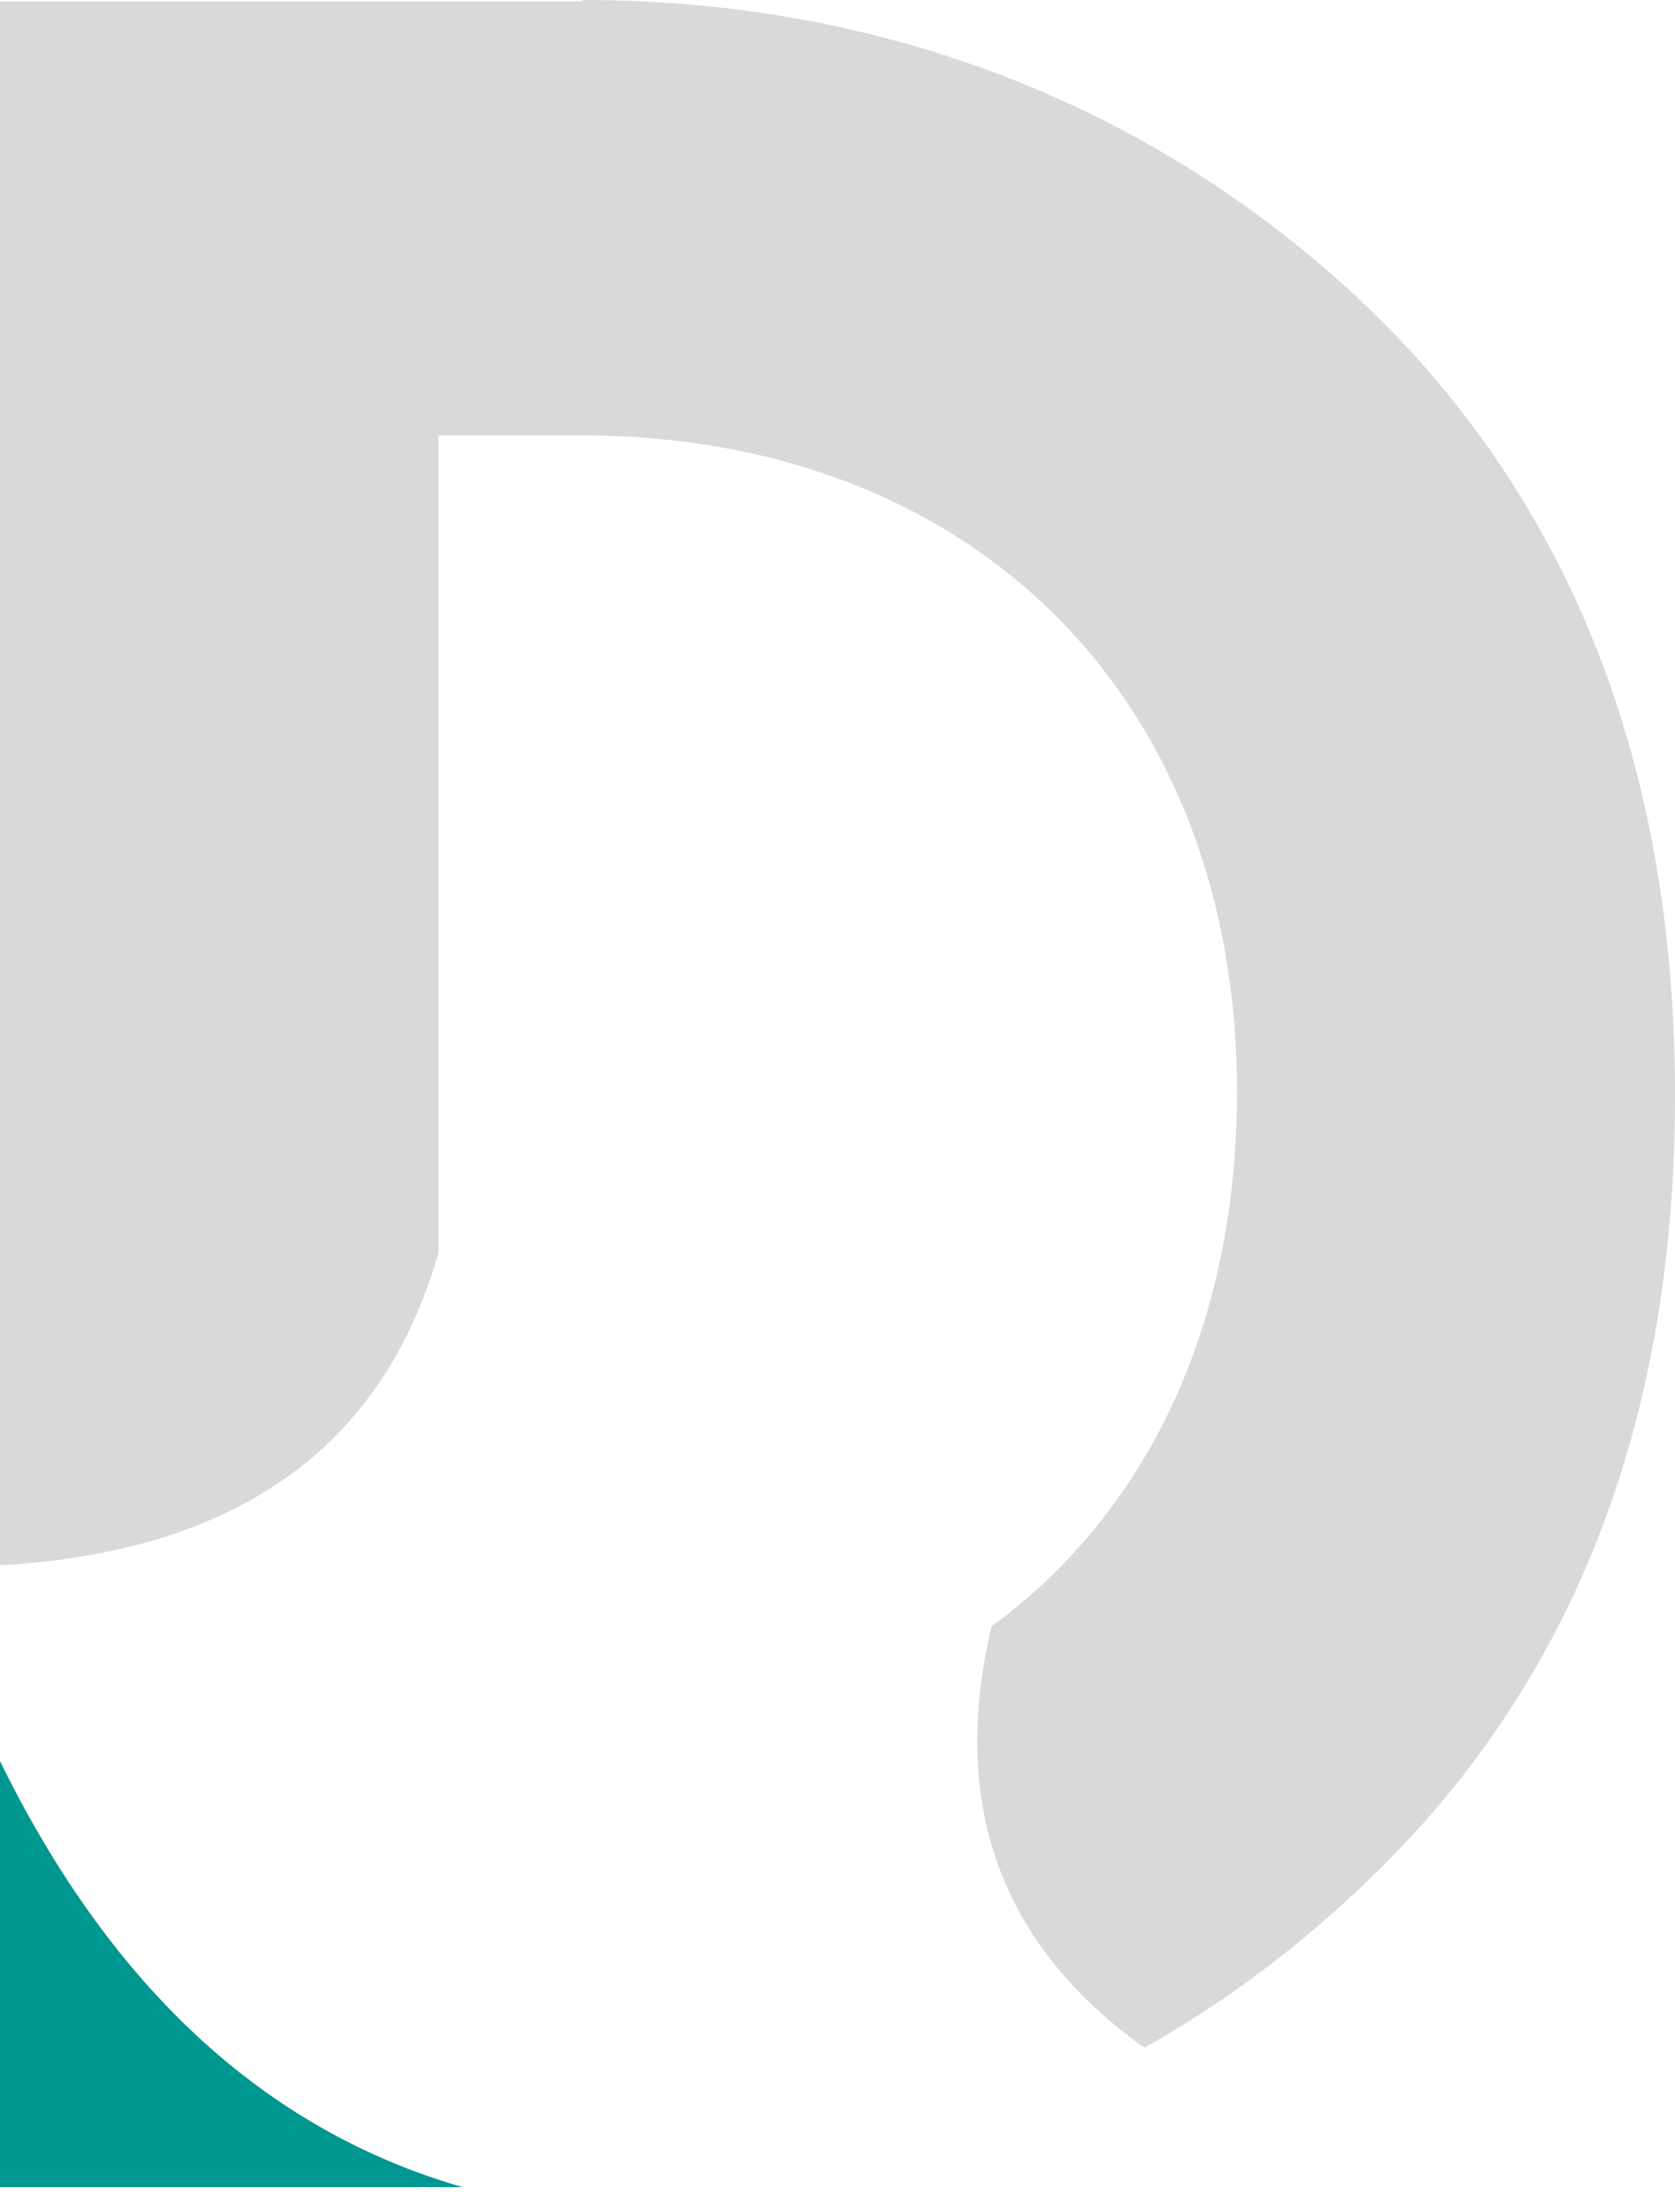 <svg width="50" height="66" viewBox="0 0 50 66" fill="none" xmlns="http://www.w3.org/2000/svg">
<path fill-rule="evenodd" clip-rule="evenodd" d="M17.385 0.042H0V46.704C7.065 46.3 11.419 43.199 13.088 37.385V12.99H17.343C29.11 12.99 36.926 20.904 36.926 32.573C36.926 39.555 34.242 45.132 29.597 48.526C28.345 53.839 29.861 58.025 34.159 61.099C36.704 59.666 39.068 57.872 41.252 55.702C47.093 49.889 50 42.225 50 32.684C50 23.143 47.079 15.438 41.252 9.583C35.675 4.061 27.636 0 17.385 0V0.042Z" fill="#D9D9D9"/>
<path fill-rule="evenodd" clip-rule="evenodd" d="M0 52.547V65.259H13.811C7.928 63.562 3.324 59.32 0 52.547Z" fill="#009790"/>
</svg>

